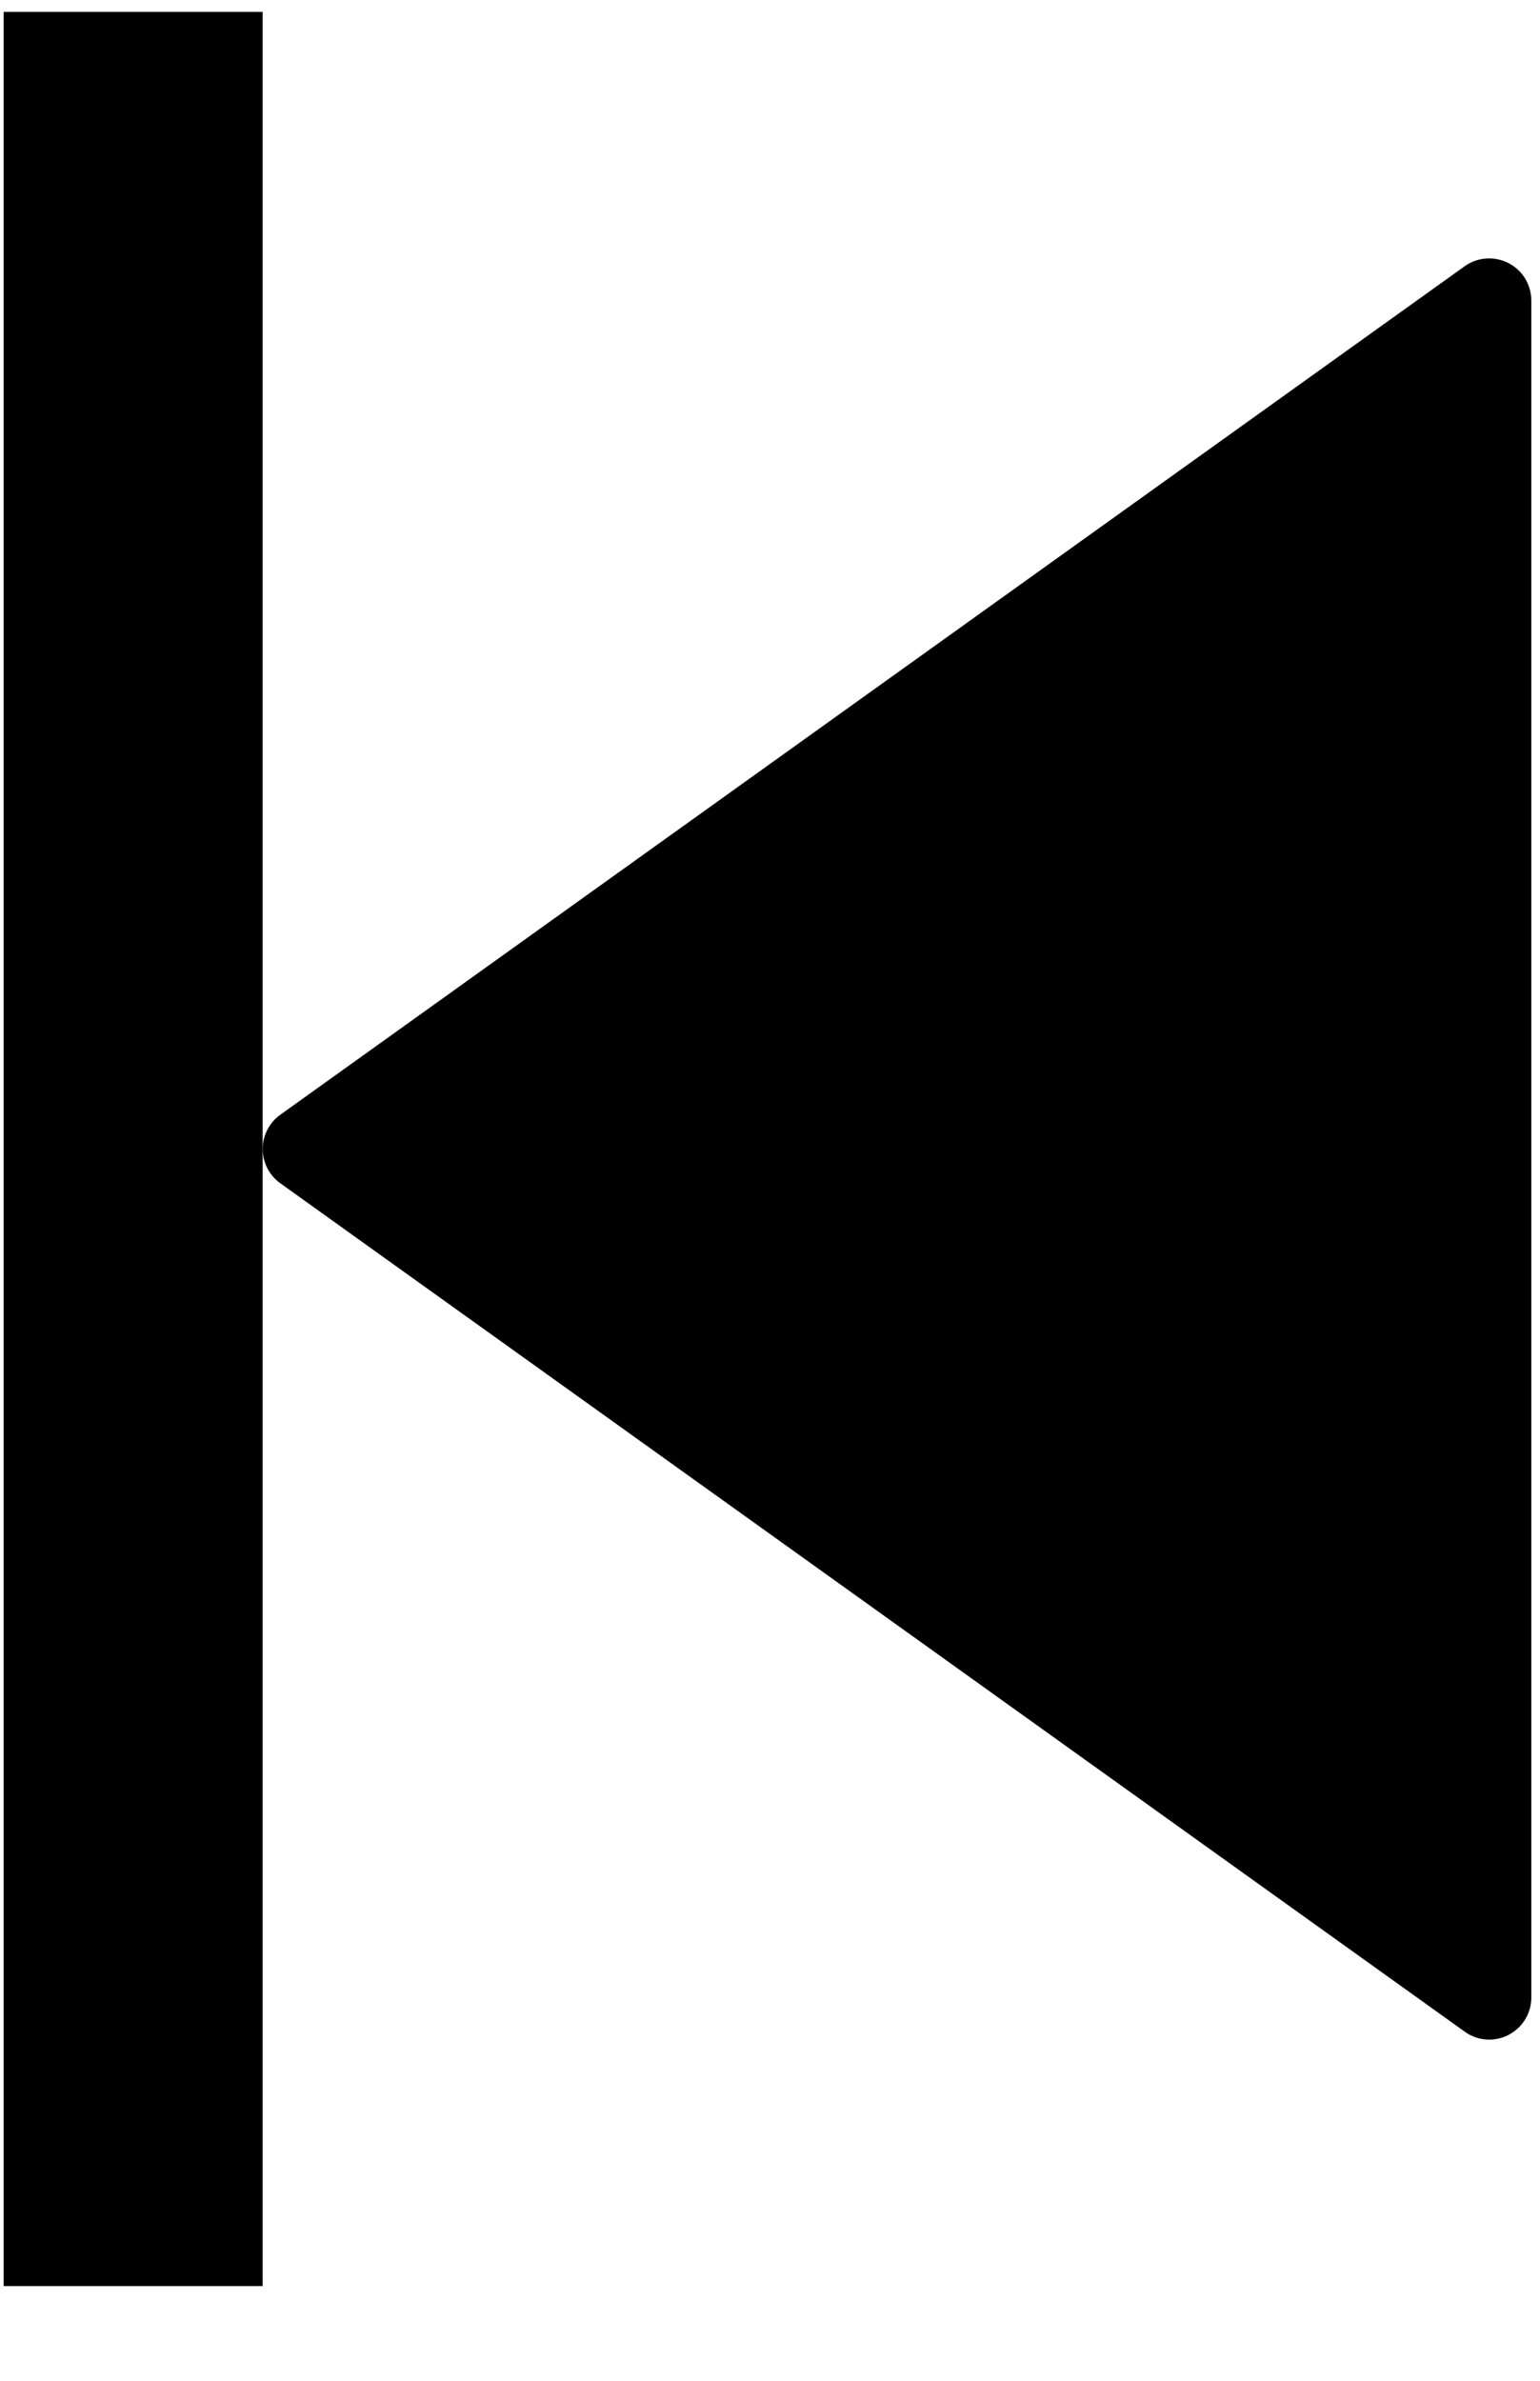 <svg xmlns="http://www.w3.org/2000/svg" width="11" height="17" viewBox="0 0 11 17">
  <g fill="#000000" fill-rule="evenodd" transform="rotate(-180 5.587 8.162)">
    <path d="M0.712,1.817 L9.172,7.875 C9.307,7.972 9.338,8.16 9.241,8.295 C9.222,8.322 9.199,8.345 9.172,8.364 L0.712,14.423 C0.577,14.519 0.389,14.488 0.292,14.353 C0.256,14.302 0.236,14.241 0.236,14.178 L0.236,2.061 C0.236,1.895 0.371,1.76 0.537,1.76 C0.6,1.76 0.661,1.78 0.712,1.817 Z"/>
    <rect width="1.85" height="16.239" x="9.298"/>
  </g>
</svg>
